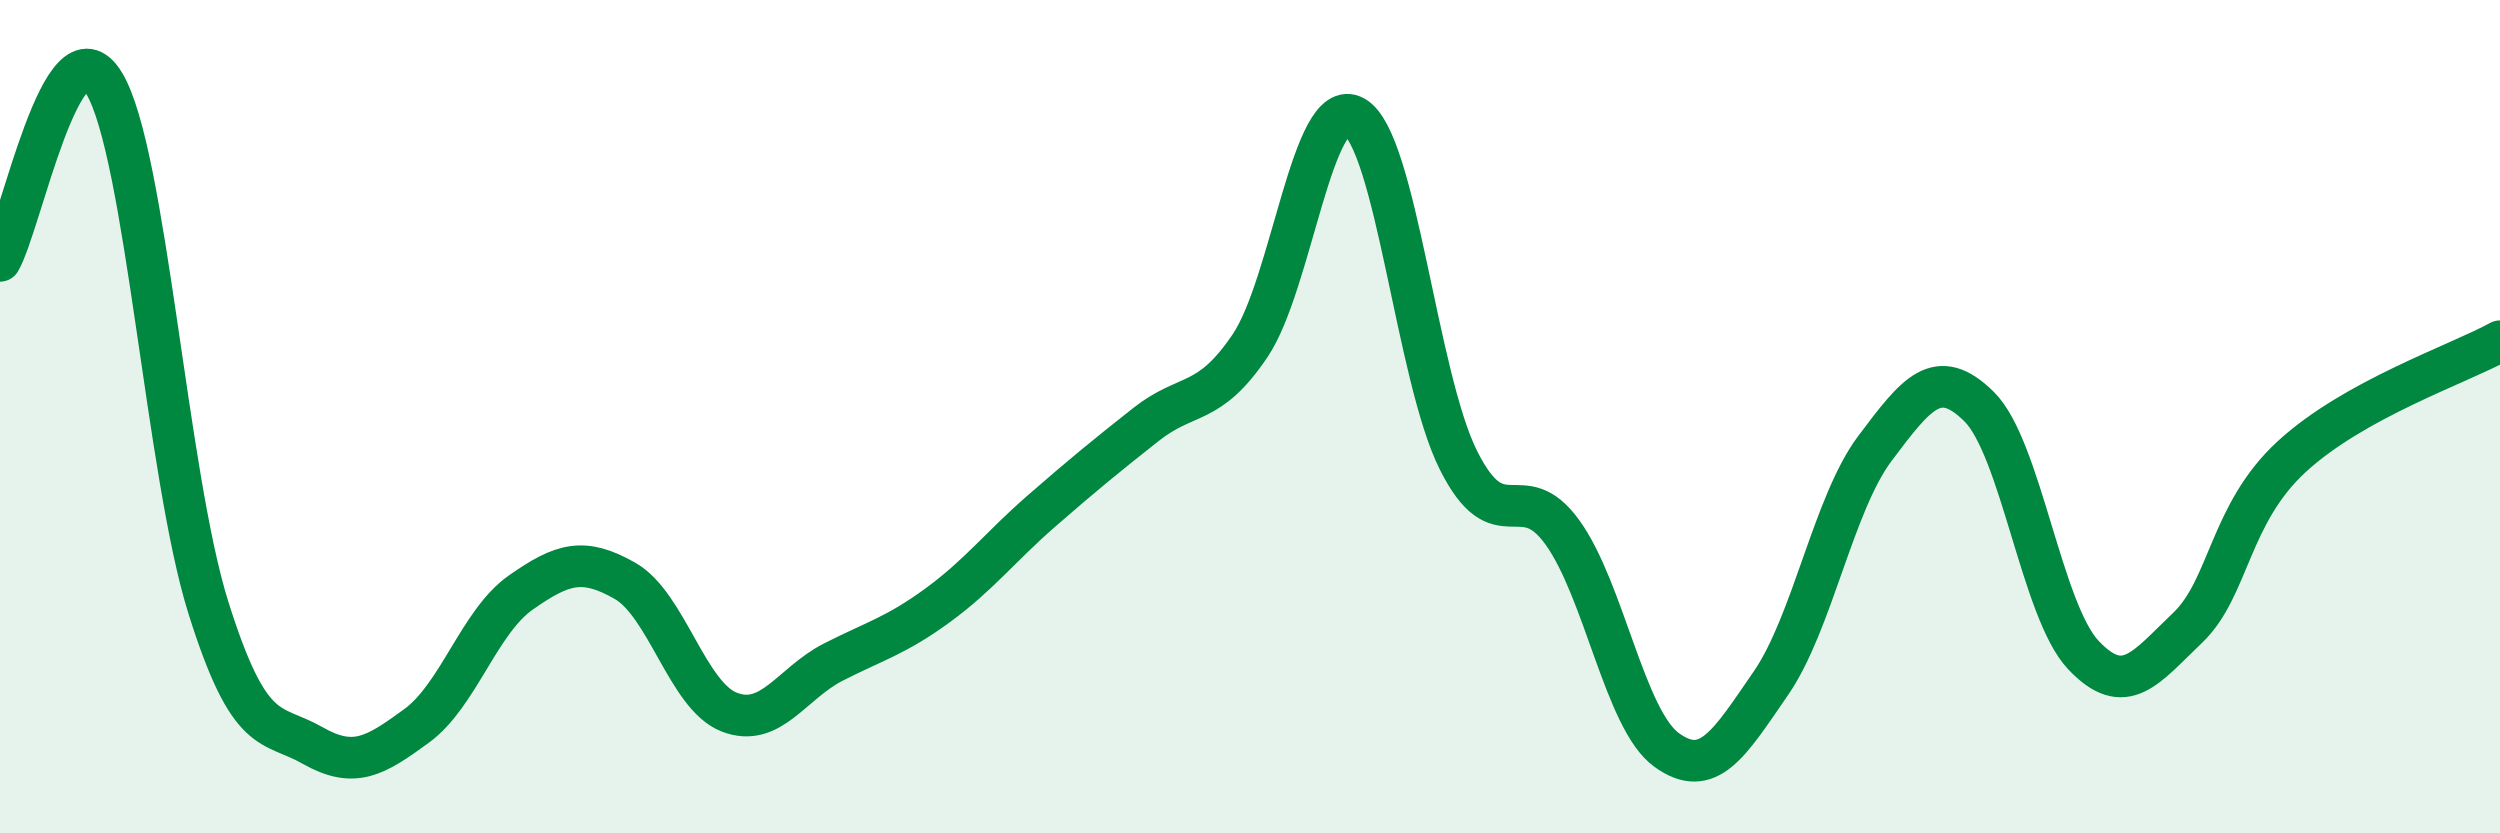
    <svg width="60" height="20" viewBox="0 0 60 20" xmlns="http://www.w3.org/2000/svg">
      <path
        d="M 0,6.26 C 0.5,5.41 1.5,0.34 2.5,2 C 3.5,3.66 4,11.4 5,14.58 C 6,17.76 6.5,17.32 7.5,17.89 C 8.5,18.46 9,18.15 10,17.42 C 11,16.69 11.5,14.92 12.5,14.22 C 13.5,13.52 14,13.37 15,13.94 C 16,14.51 16.5,16.7 17.5,17.09 C 18.5,17.48 19,16.4 20,15.89 C 21,15.38 21.5,15.26 22.5,14.53 C 23.5,13.8 24,13.13 25,12.26 C 26,11.39 26.5,10.98 27.5,10.19 C 28.5,9.4 29,9.78 30,8.3 C 31,6.82 31.5,2.25 32.5,2.8 C 33.5,3.35 34,9.04 35,11.04 C 36,13.04 36.5,11.39 37.5,12.78 C 38.5,14.17 39,17.28 40,18 C 41,18.72 41.5,17.85 42.5,16.4 C 43.5,14.95 44,12.09 45,10.76 C 46,9.43 46.5,8.77 47.5,9.76 C 48.5,10.75 49,14.66 50,15.72 C 51,16.78 51.5,16.02 52.5,15.07 C 53.5,14.12 53.5,12.34 55,10.96 C 56.5,9.58 59,8.74 60,8.19L60 20L0 20Z"
        fill="#008740"
        opacity="0.1"
        stroke-linecap="round"
        stroke-linejoin="round"
      />
      <path
        d="M 0,6.26 C 0.5,5.41 1.5,0.34 2.5,2 C 3.5,3.66 4,11.4 5,14.58 C 6,17.76 6.5,17.32 7.5,17.89 C 8.5,18.46 9,18.15 10,17.42 C 11,16.69 11.5,14.92 12.5,14.22 C 13.5,13.52 14,13.37 15,13.94 C 16,14.51 16.5,16.7 17.5,17.09 C 18.5,17.48 19,16.4 20,15.89 C 21,15.38 21.5,15.26 22.5,14.53 C 23.5,13.8 24,13.13 25,12.26 C 26,11.39 26.5,10.98 27.5,10.19 C 28.5,9.4 29,9.78 30,8.3 C 31,6.82 31.5,2.25 32.5,2.8 C 33.5,3.35 34,9.04 35,11.04 C 36,13.04 36.5,11.39 37.5,12.78 C 38.5,14.17 39,17.28 40,18 C 41,18.72 41.5,17.85 42.5,16.4 C 43.5,14.95 44,12.09 45,10.76 C 46,9.43 46.5,8.77 47.5,9.76 C 48.5,10.75 49,14.66 50,15.72 C 51,16.78 51.5,16.02 52.5,15.07 C 53.5,14.12 53.5,12.34 55,10.96 C 56.5,9.58 59,8.74 60,8.19"
        stroke="#008740"
        stroke-width="1"
        fill="none"
        stroke-linecap="round"
        stroke-linejoin="round"
      />
    </svg>
  